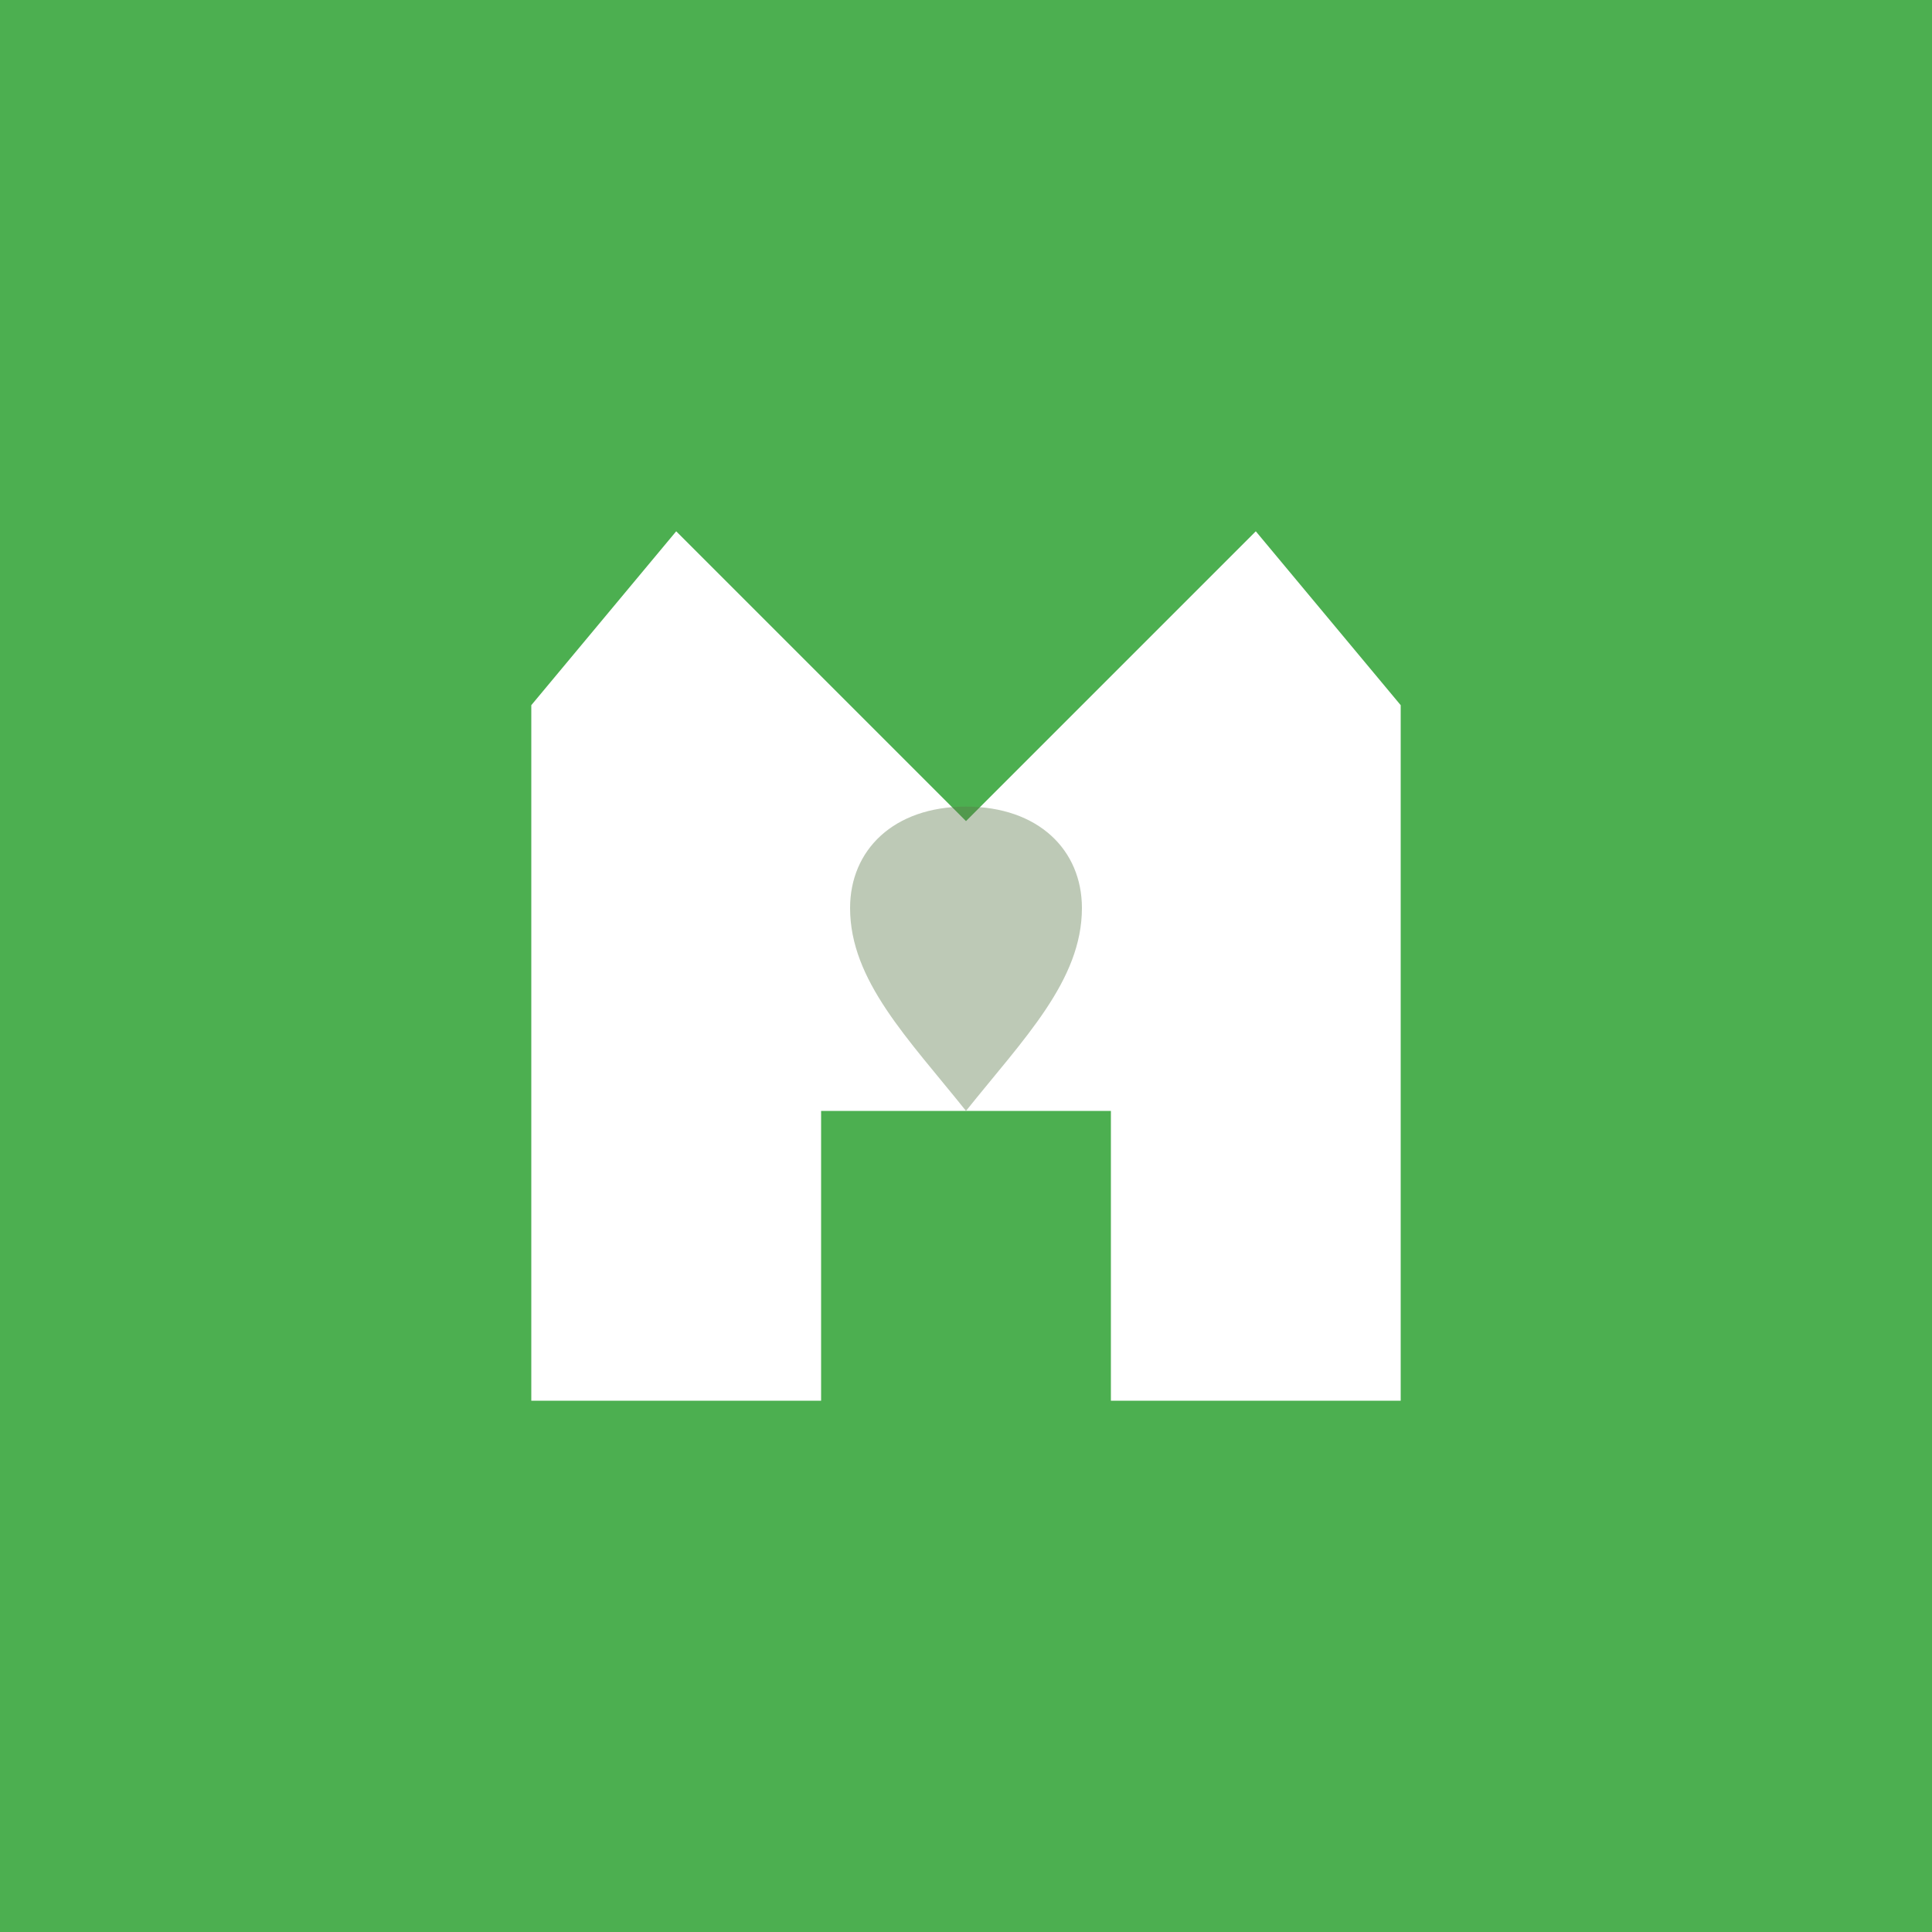 <svg xmlns="http://www.w3.org/2000/svg" viewBox="0 0 100 100">
  <!-- Favicon: House icon only (no text) - Optimized for small sizes -->
  <title>MomNextDoor</title>
  <desc>House with heart icon representing respite care</desc>

  <!-- Background fill for visibility -->
  <rect width="100" height="100" fill="#4CAF50"/>

  <!-- House icon (centered and scaled up for favicon) -->
  <g transform="translate(50, 50) scale(1.5) translate(-40, -31)">
    <!-- House shape -->
    <path d="M 25 31 L 25 22 L 30 16 L 40 26 L 50 16 L 55 22 L 55 31 L 55 46 L 45 46 L 45 36 L 35 36 L 35 46 L 25 46 Z"
          fill="white"/>

    <!-- Heart cutout in center -->
    <path d="M 36 29 C 36 27, 37.5 25.5, 40 25.5 C 42.5 25.5, 44 27, 44 29 C 44 31.5, 42 33.5, 40 36 C 38 33.5, 36 31.5, 36 29 Z"
          fill="rgba(90, 122, 74, 0.4)"/>
  </g>
</svg>
